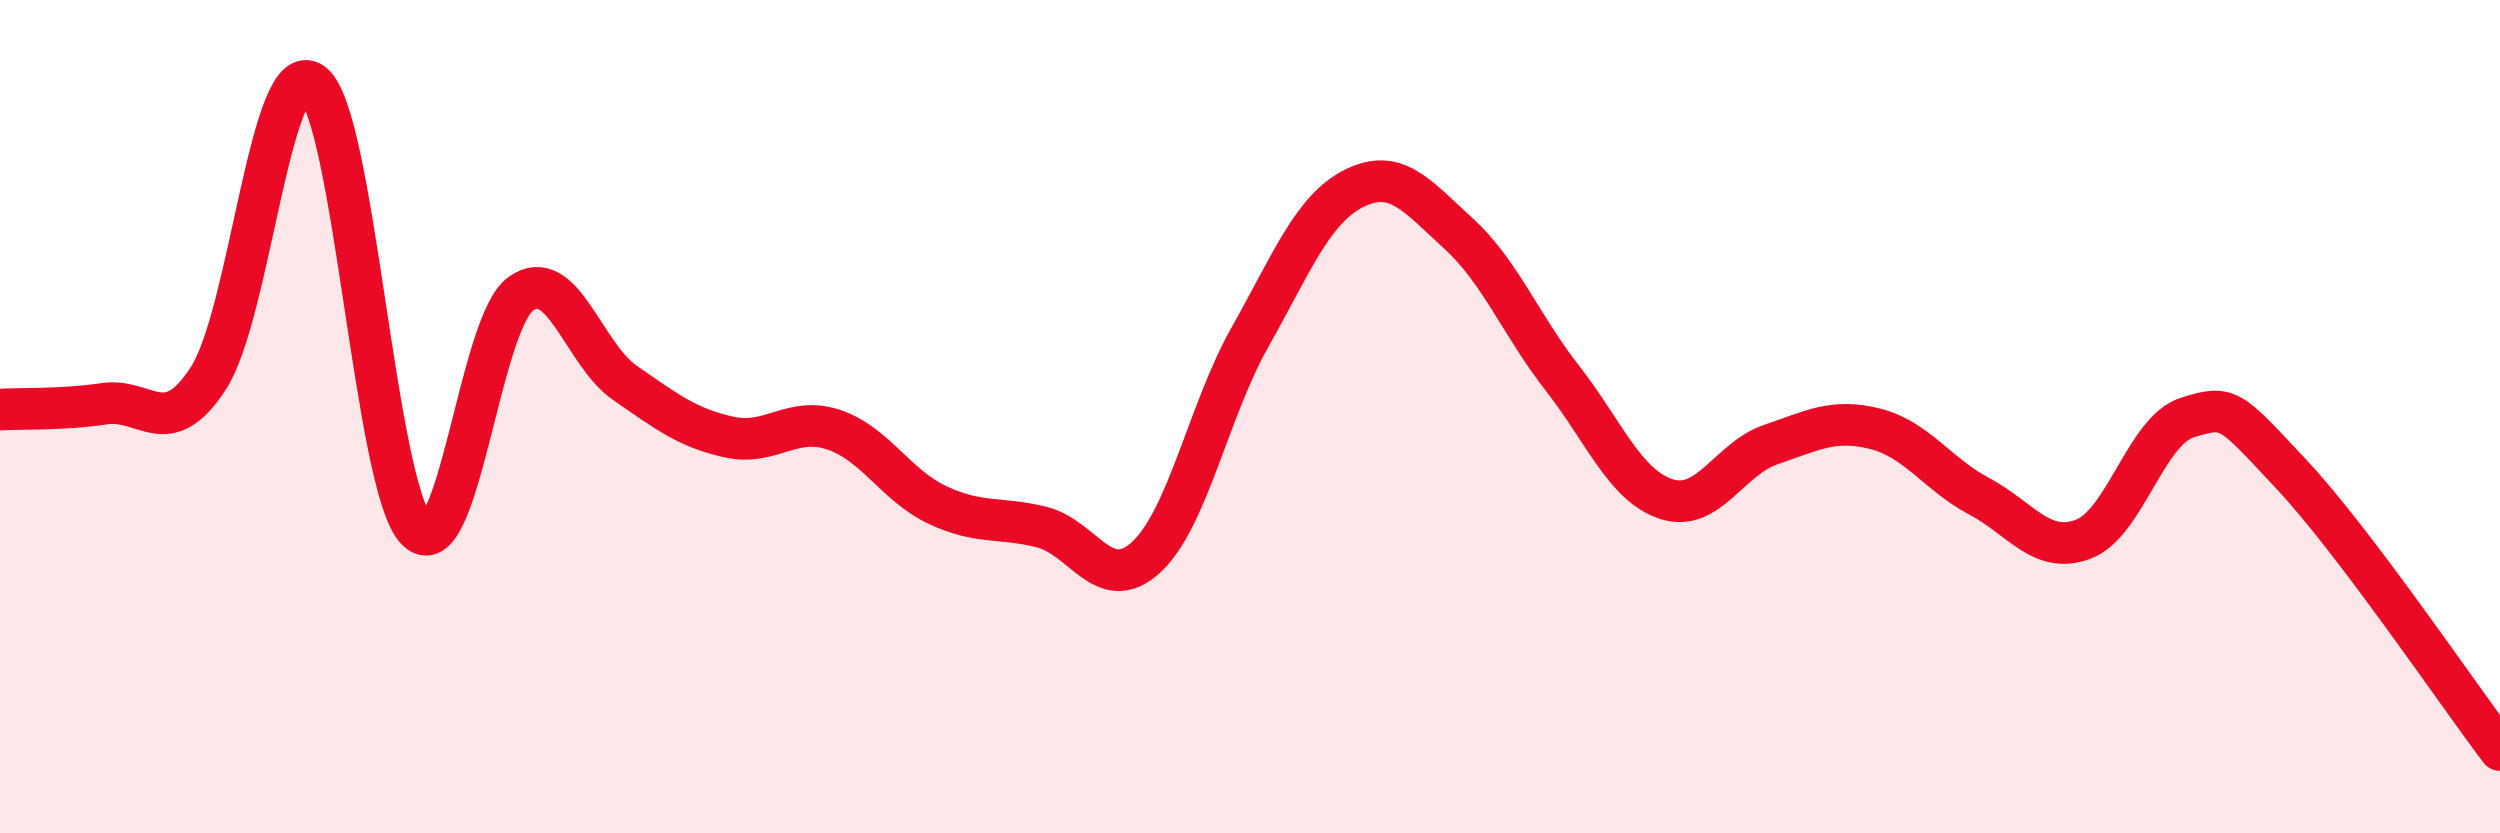 
    <svg width="60" height="20" viewBox="0 0 60 20" xmlns="http://www.w3.org/2000/svg">
      <path
        d="M 0,9.83 C 0.5,9.8 1.5,9.84 2.5,9.69 C 3.5,9.54 4,10.62 5,9.08 C 6,7.54 6.5,1.27 7.5,2 C 8.5,2.73 9,11.71 10,12.72 C 11,13.73 11.5,7.76 12.5,7.05 C 13.5,6.34 14,8.5 15,9.19 C 16,9.88 16.5,10.27 17.5,10.49 C 18.5,10.71 19,9.98 20,10.31 C 21,10.64 21.5,11.65 22.5,12.12 C 23.5,12.59 24,12.4 25,12.65 C 26,12.9 26.5,14.29 27.5,13.38 C 28.5,12.47 29,9.86 30,8.09 C 31,6.32 31.5,5.02 32.5,4.52 C 33.5,4.02 34,4.69 35,5.6 C 36,6.51 36.5,7.8 37.5,9.08 C 38.5,10.36 39,11.66 40,11.98 C 41,12.3 41.5,11.01 42.5,10.67 C 43.5,10.33 44,10.04 45,10.29 C 46,10.54 46.5,11.38 47.5,11.91 C 48.5,12.44 49,13.32 50,12.94 C 51,12.56 51.5,10.33 52.5,10.02 C 53.5,9.71 53.5,9.79 55,11.39 C 56.5,12.99 59,16.68 60,18L60 20L0 20Z"
        fill="#EB0A25"
        opacity="0.1"
        stroke-linecap="round"
        stroke-linejoin="round"
      />
      <path
        d="M 0,9.83 C 0.5,9.8 1.5,9.84 2.5,9.69 C 3.5,9.54 4,10.62 5,9.08 C 6,7.54 6.5,1.27 7.5,2 C 8.5,2.73 9,11.71 10,12.72 C 11,13.73 11.5,7.76 12.5,7.05 C 13.5,6.34 14,8.5 15,9.19 C 16,9.88 16.5,10.27 17.5,10.49 C 18.5,10.71 19,9.98 20,10.31 C 21,10.64 21.5,11.65 22.5,12.12 C 23.5,12.59 24,12.4 25,12.65 C 26,12.9 26.5,14.29 27.5,13.38 C 28.5,12.47 29,9.86 30,8.09 C 31,6.32 31.5,5.02 32.5,4.52 C 33.5,4.02 34,4.69 35,5.6 C 36,6.51 36.5,7.8 37.5,9.08 C 38.5,10.36 39,11.66 40,11.98 C 41,12.3 41.5,11.01 42.5,10.67 C 43.5,10.33 44,10.04 45,10.29 C 46,10.54 46.5,11.38 47.5,11.91 C 48.5,12.44 49,13.32 50,12.94 C 51,12.56 51.5,10.33 52.5,10.02 C 53.5,9.71 53.5,9.79 55,11.39 C 56.5,12.99 59,16.68 60,18"
        stroke="#EB0A25"
        stroke-width="1"
        fill="none"
        stroke-linecap="round"
        stroke-linejoin="round"
      />
    </svg>
  